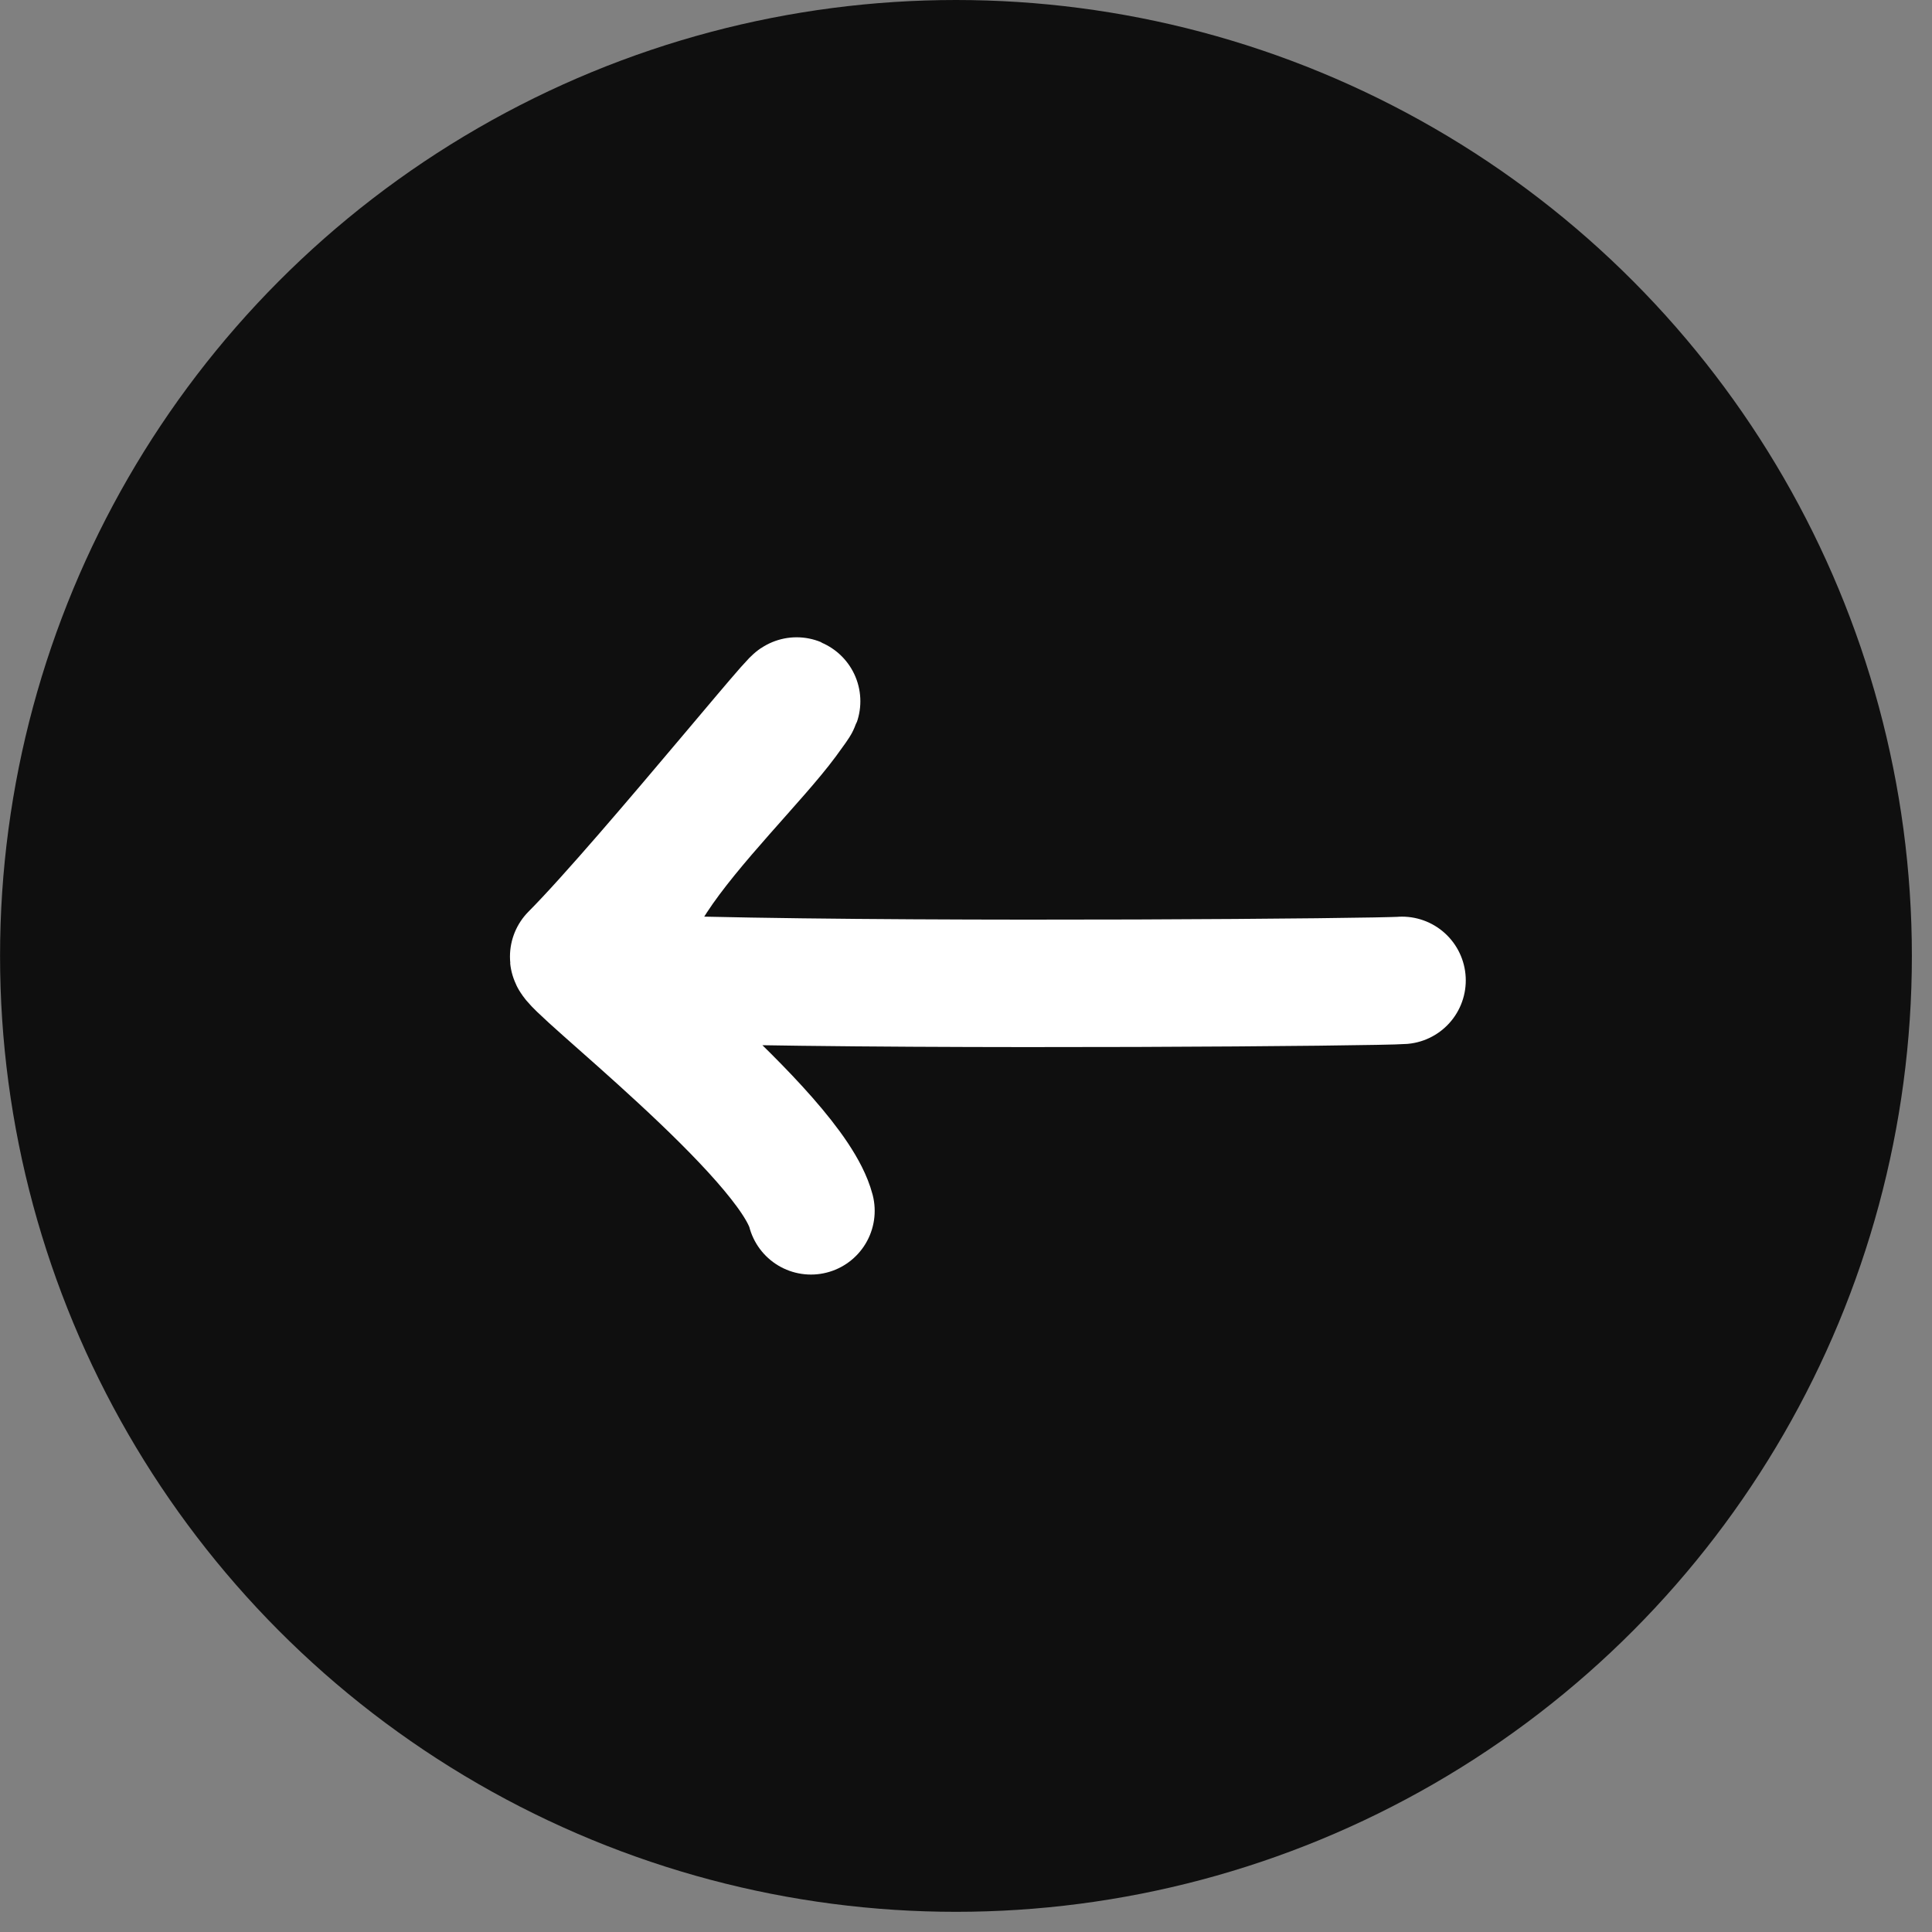 <?xml version="1.0" encoding="UTF-8"?> <svg xmlns="http://www.w3.org/2000/svg" width="36" height="36" viewBox="0 0 36 36" fill="none"><rect x="0" y="0" width="36" height="36" fill="#808080" stroke="none"/><circle cx="17.812" cy="17.812" r="17.812" transform="matrix(-1 0 0 1 35.625 0)" fill="#0F0F0F"></circle><path d="M26.125 18.268C25.682 18.303 17.684 18.374 13.077 18.267C9.712 18.189 13.537 14.856 14.62 13.389C15.789 11.806 12.087 16.42 10.69 17.824C10.581 17.933 14.735 21.137 15.111 22.562" stroke="white" stroke-width="2.375" stroke-linecap="round"></path></svg> 